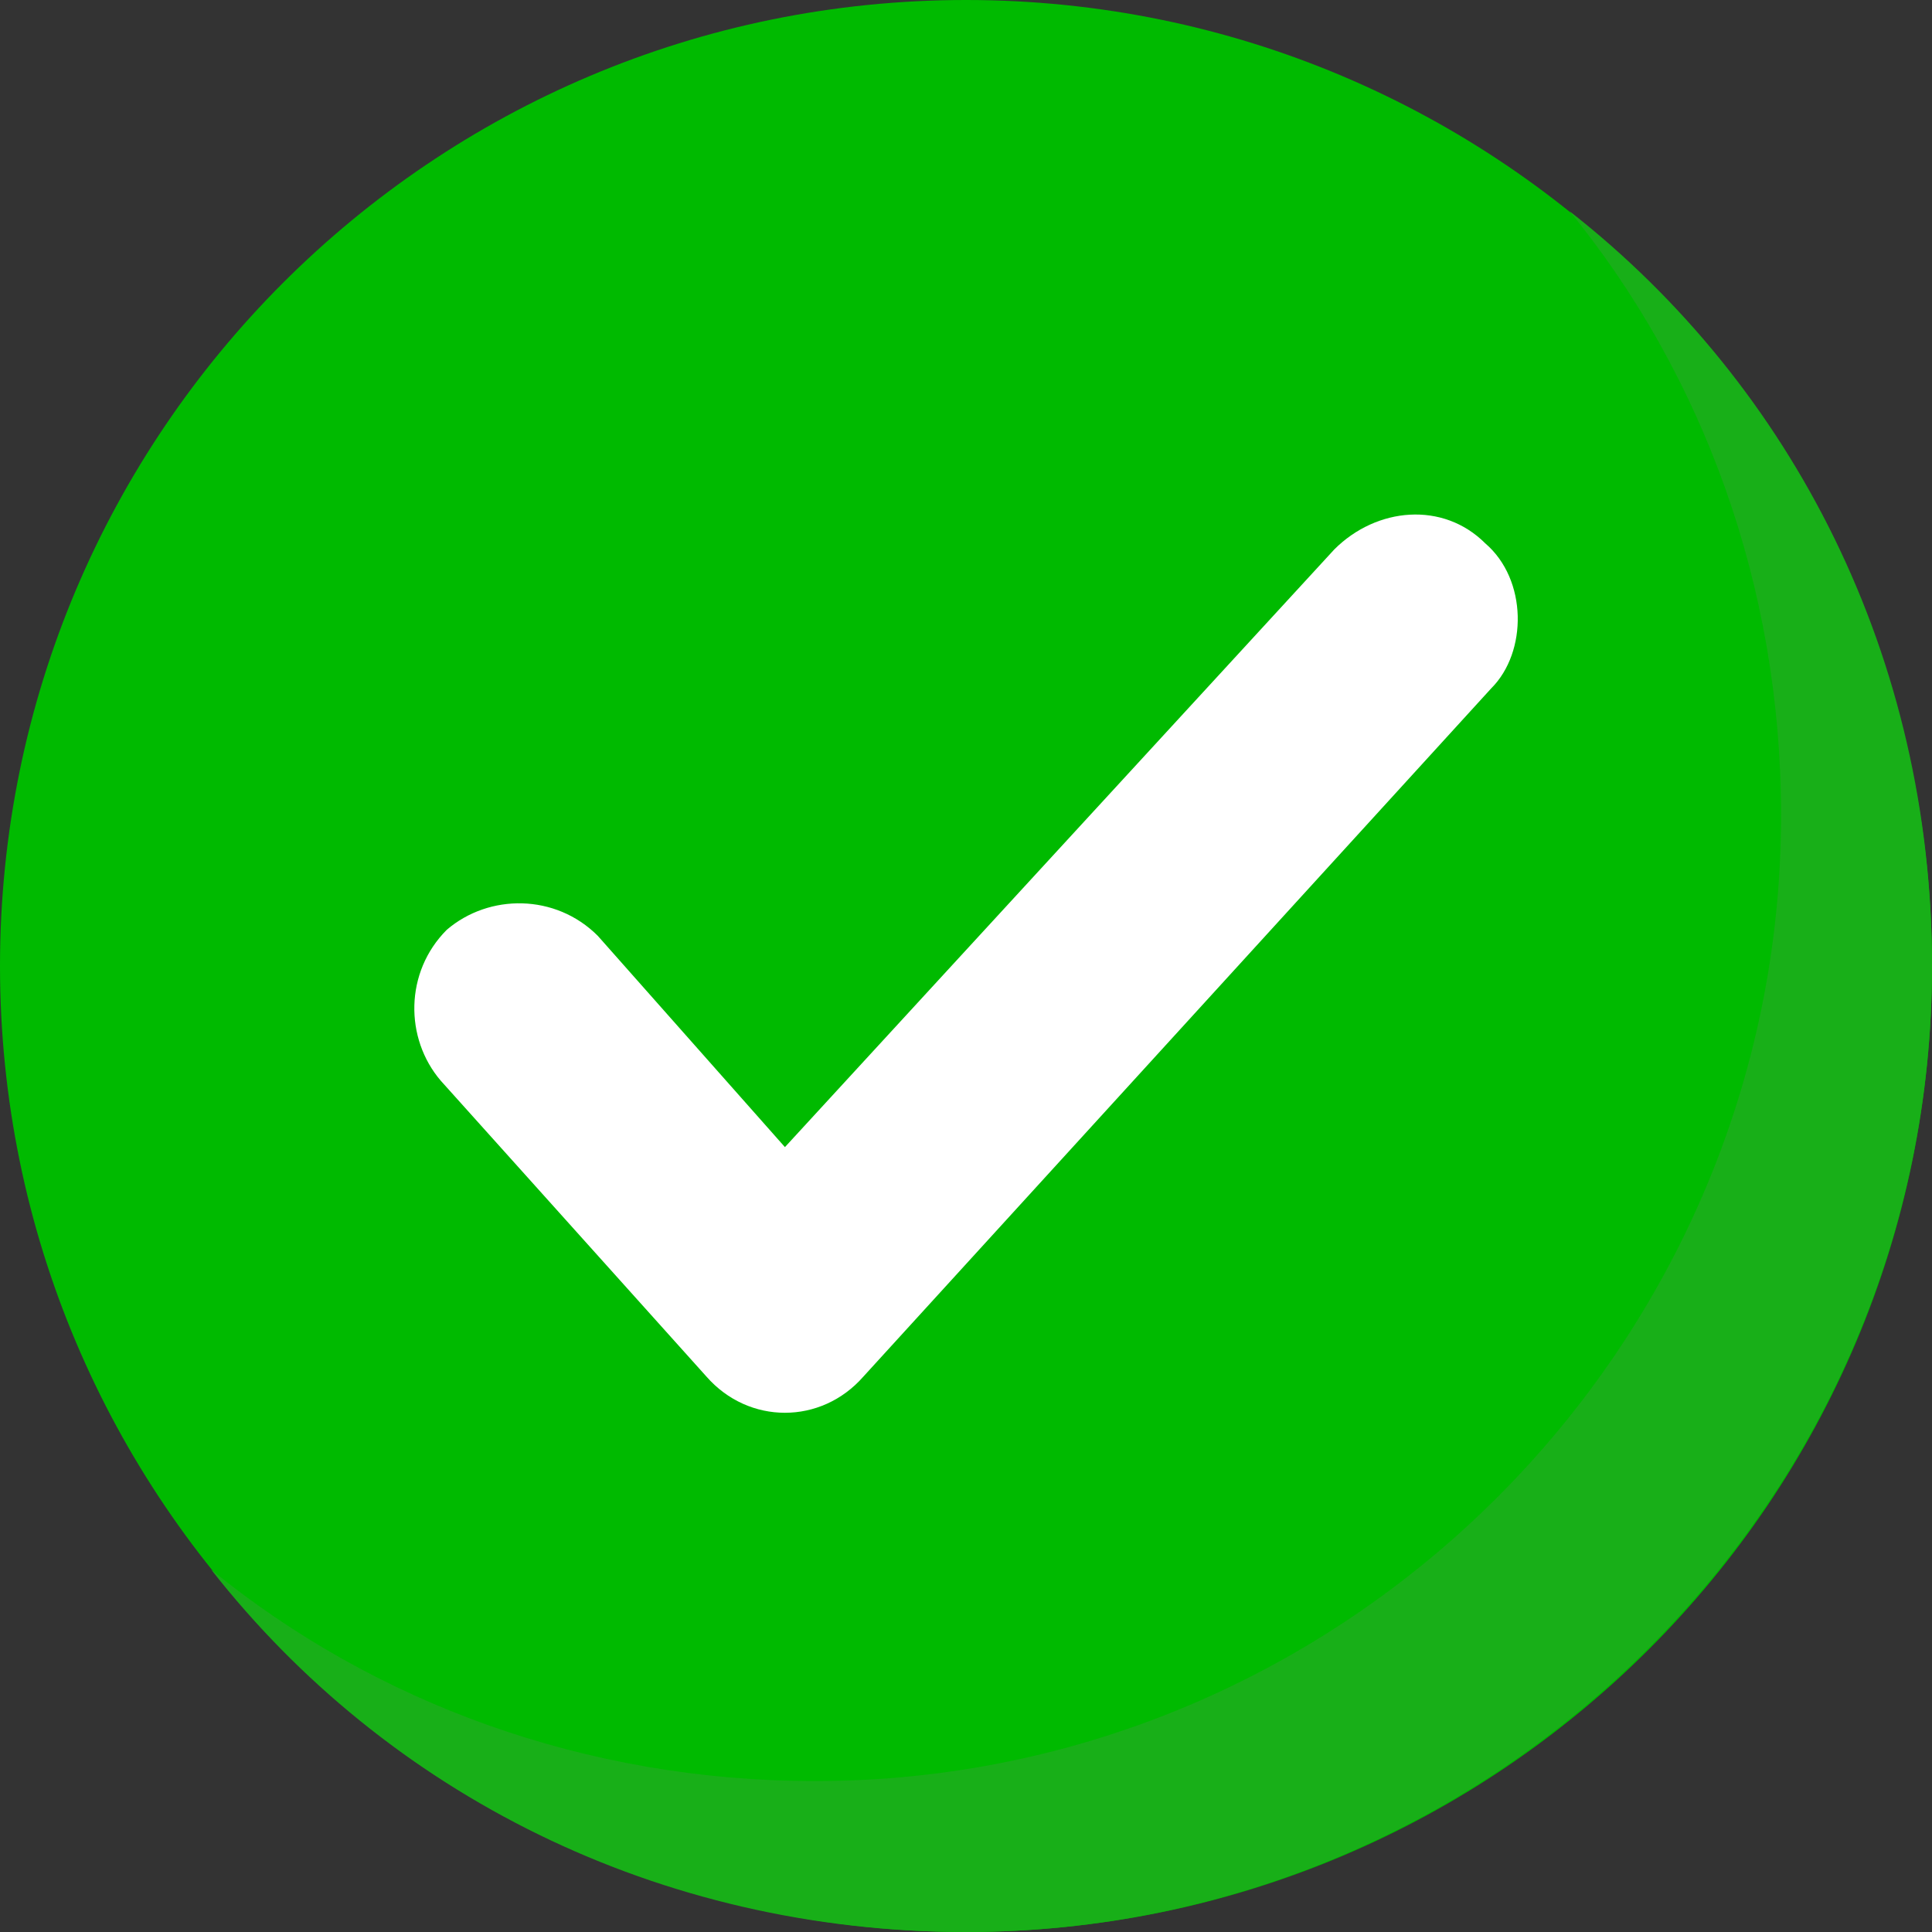 <svg width="90" height="90" viewBox="0 0 90 90" fill="none" xmlns="http://www.w3.org/2000/svg">
<rect x="0" y="0" width="90" height="90" fill="#333333" stroke="none"/>
<g clip-path="url(#clip0_1055_231353)">
<path d="M45 90C69.853 90 90 69.853 90 45C90 20.147 69.853 0 45 0C20.147 0 0 20.147 0 45C0 69.853 20.147 90 45 90Z" fill="#00BA00"/>
<path d="M90 45C90 69.75 69.75 90 45 90C30.656 90 18 83.531 9.844 73.125C17.438 79.312 27.281 82.969 37.969 82.969C62.719 82.969 82.969 62.719 82.969 37.969C82.969 27.281 79.312 17.438 73.125 9.844C83.531 18 90 30.656 90 45Z" fill="#18AF18"/>
<path d="M69.471 32.062L40.221 64.125C38.252 66.375 34.877 66.375 32.908 64.125L20.533 50.344C18.846 48.375 18.846 45.281 20.814 43.312C22.783 41.625 25.877 41.625 27.846 43.593L36.565 53.437L62.158 25.593C64.127 23.625 67.221 23.343 69.19 25.312C71.158 27 71.158 30.375 69.471 32.062Z" fill="white"/>
</g>
<defs>
<clipPath id="clip0_1055_231353">
<rect width="90" height="90" fill="white"/>
</clipPath>
</defs>
</svg>
